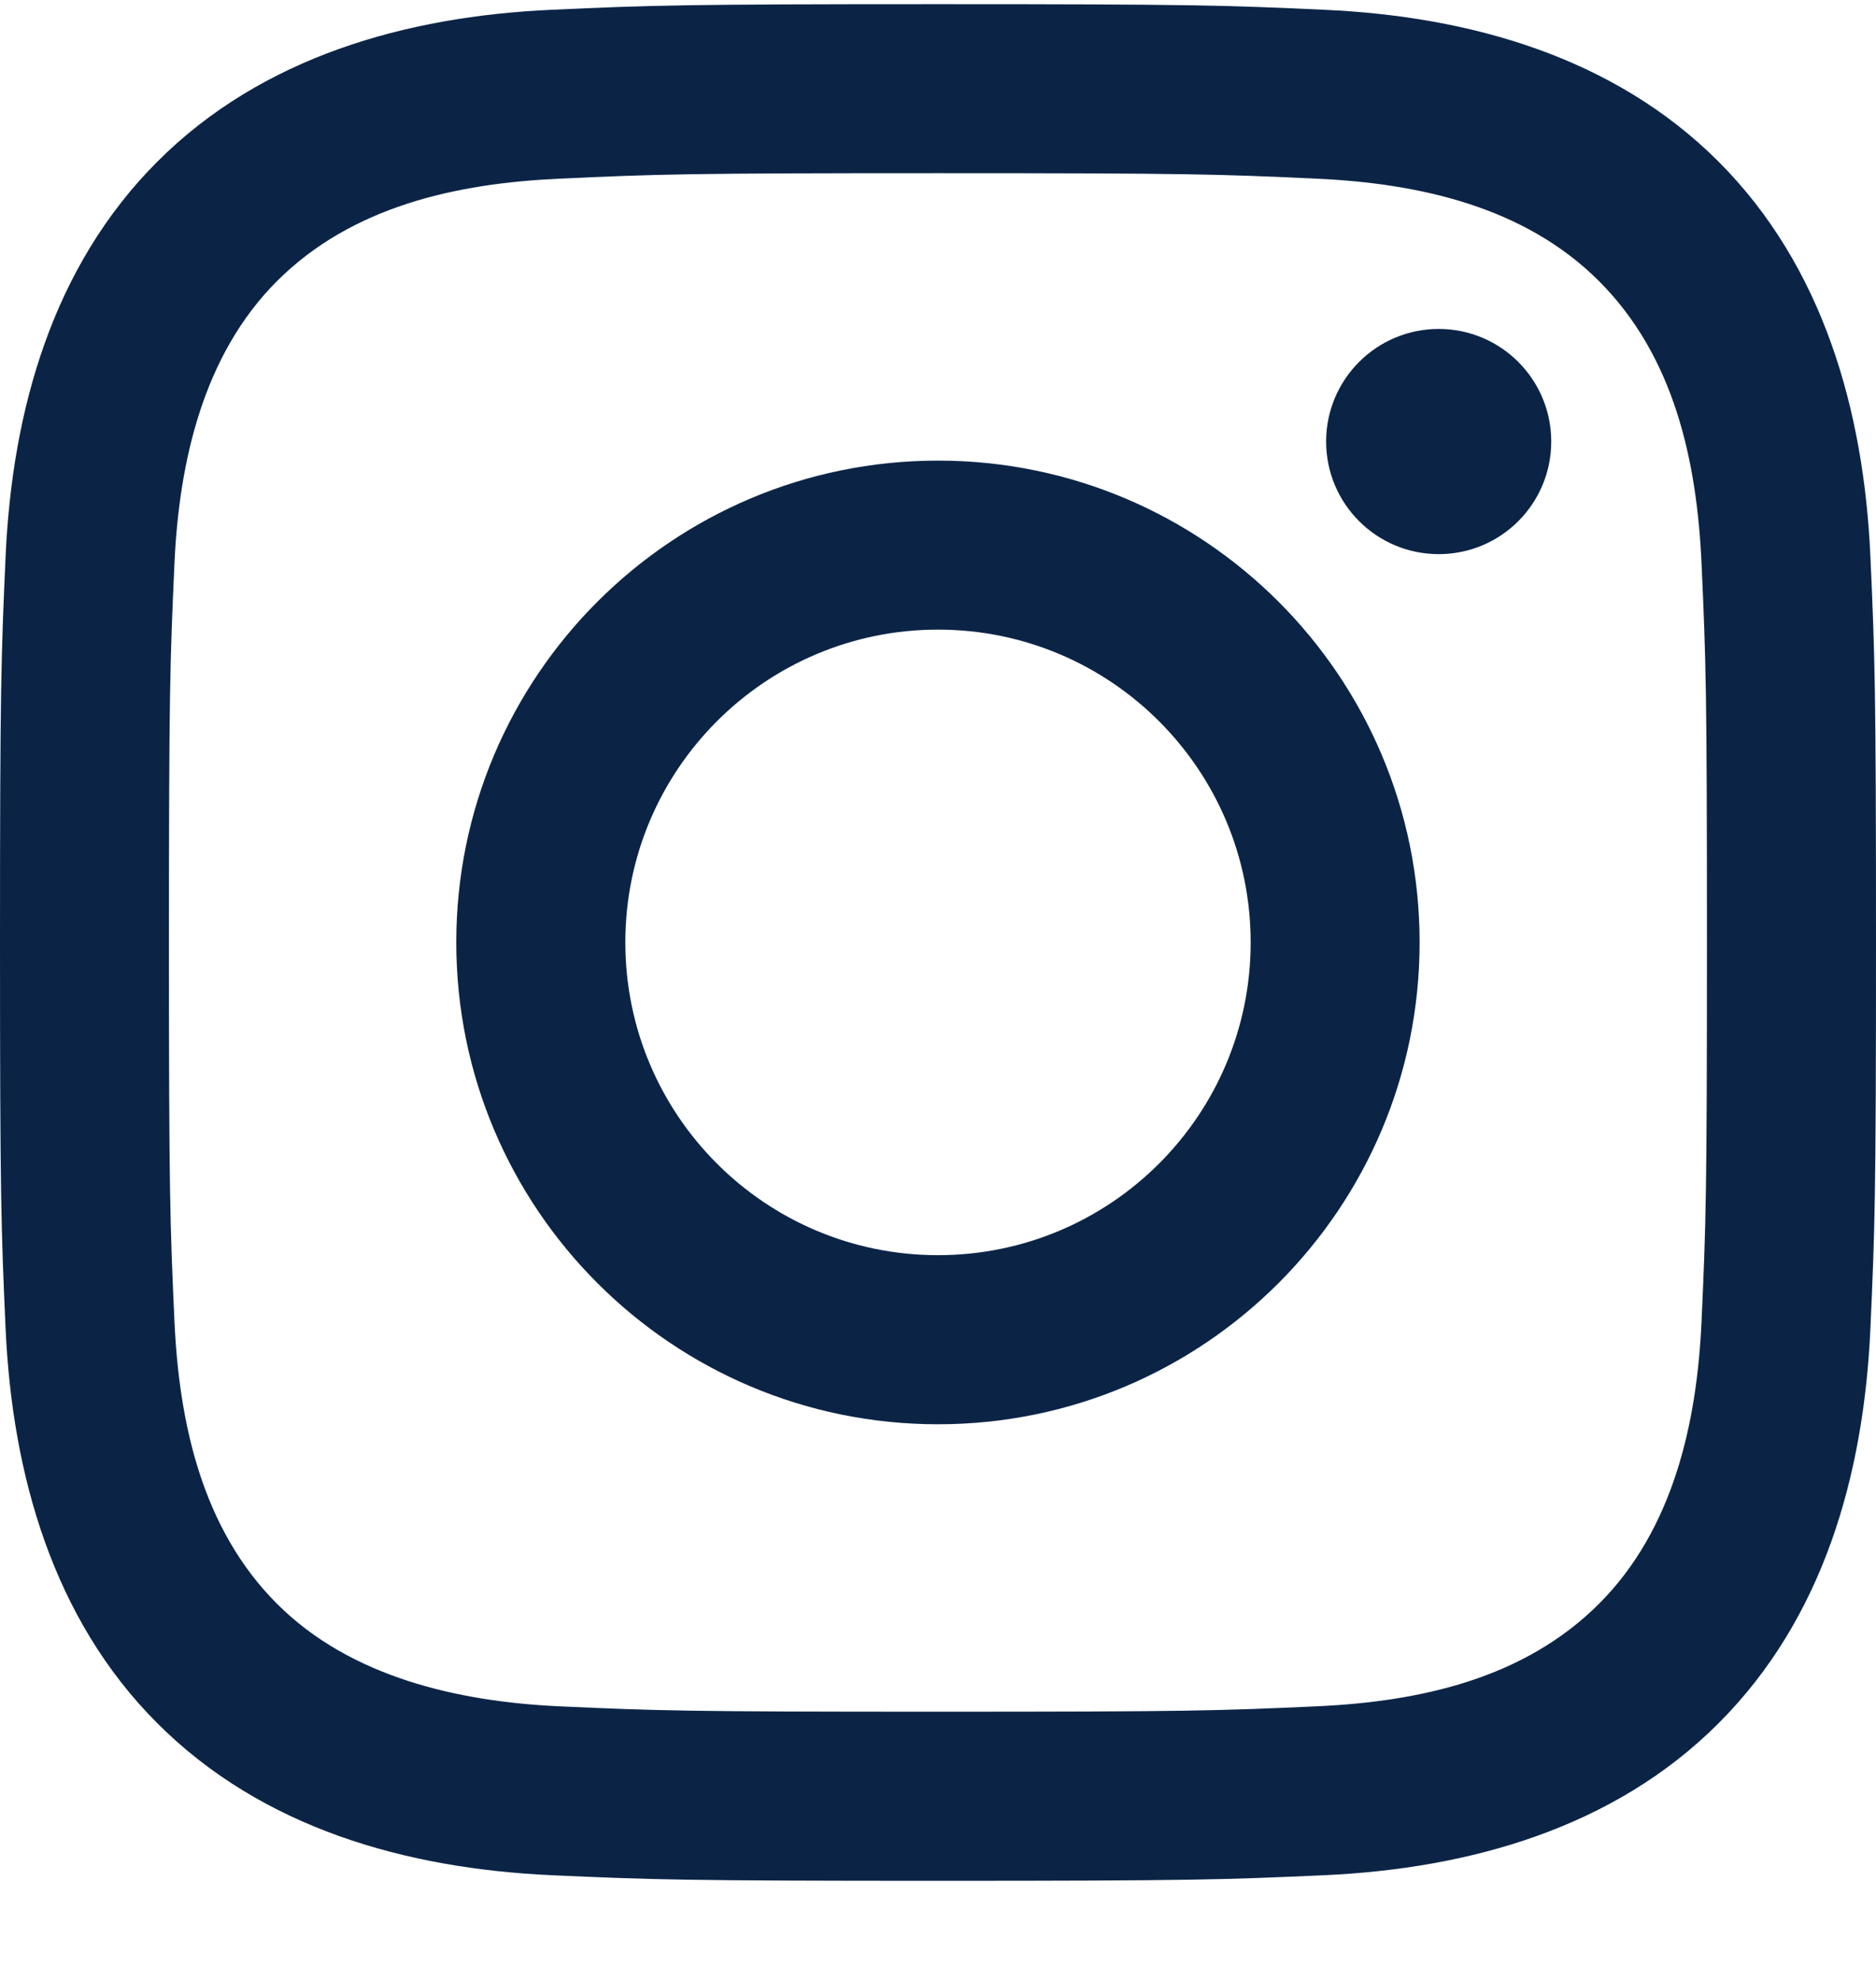 <svg width="18" height="19" viewBox="0 0 18 19" fill="none" xmlns="http://www.w3.org/2000/svg">
<path d="M9 1.661C11.403 1.661 11.688 1.67 12.637 1.714C13.618 1.759 14.628 1.982 15.343 2.697C16.064 3.418 16.281 4.419 16.326 5.403C16.369 6.352 16.378 6.637 16.378 9.04C16.378 11.443 16.369 11.728 16.326 12.676C16.282 13.652 16.053 14.672 15.343 15.382C14.621 16.104 13.621 16.321 12.637 16.366C11.688 16.409 11.403 16.418 9 16.418C6.597 16.418 6.312 16.409 5.363 16.366C4.395 16.321 3.361 16.087 2.657 15.382C1.94 14.665 1.719 13.654 1.674 12.676C1.631 11.728 1.621 11.443 1.621 9.04C1.621 6.637 1.631 6.352 1.674 5.403C1.718 4.431 1.949 3.405 2.657 2.697C3.377 1.977 4.381 1.759 5.363 1.714C6.312 1.67 6.597 1.661 9 1.661ZM9 0.04C6.556 0.04 6.249 0.05 5.289 0.094C3.898 0.157 2.516 0.544 1.51 1.55C0.501 2.56 0.118 3.938 0.054 5.329C0.011 6.289 0 6.595 0 9.04C0 11.484 0.011 11.791 0.054 12.751C0.118 14.14 0.506 15.526 1.51 16.529C2.519 17.538 3.9 17.922 5.289 17.986C6.249 18.029 6.556 18.04 9 18.04C11.444 18.04 11.751 18.029 12.711 17.986C14.101 17.922 15.485 17.534 16.489 16.529C17.5 15.519 17.882 14.141 17.946 12.751C17.989 11.791 18 11.484 18 9.04C18 6.595 17.989 6.289 17.946 5.329C17.882 3.937 17.494 2.555 16.489 1.55C15.482 0.543 14.098 0.157 12.711 0.094C11.751 0.05 11.444 0.04 9 0.04Z" fill="#0B2446"/>
<path d="M9 4.418C6.448 4.418 4.378 6.487 4.378 9.039C4.378 11.591 6.448 13.661 9 13.661C11.552 13.661 13.621 11.591 13.621 9.039C13.621 6.487 11.552 4.418 9 4.418ZM9 12.039C7.343 12.039 6 10.696 6 9.039C6 7.383 7.343 6.039 9 6.039C10.657 6.039 12 7.383 12 9.039C12 10.696 10.657 12.039 9 12.039Z" fill="#0B2446"/>
<path d="M13.804 5.315C14.401 5.315 14.884 4.832 14.884 4.235C14.884 3.639 14.401 3.155 13.804 3.155C13.208 3.155 12.724 3.639 12.724 4.235C12.724 4.832 13.208 5.315 13.804 5.315Z" fill="#0B2446"/>
</svg>
